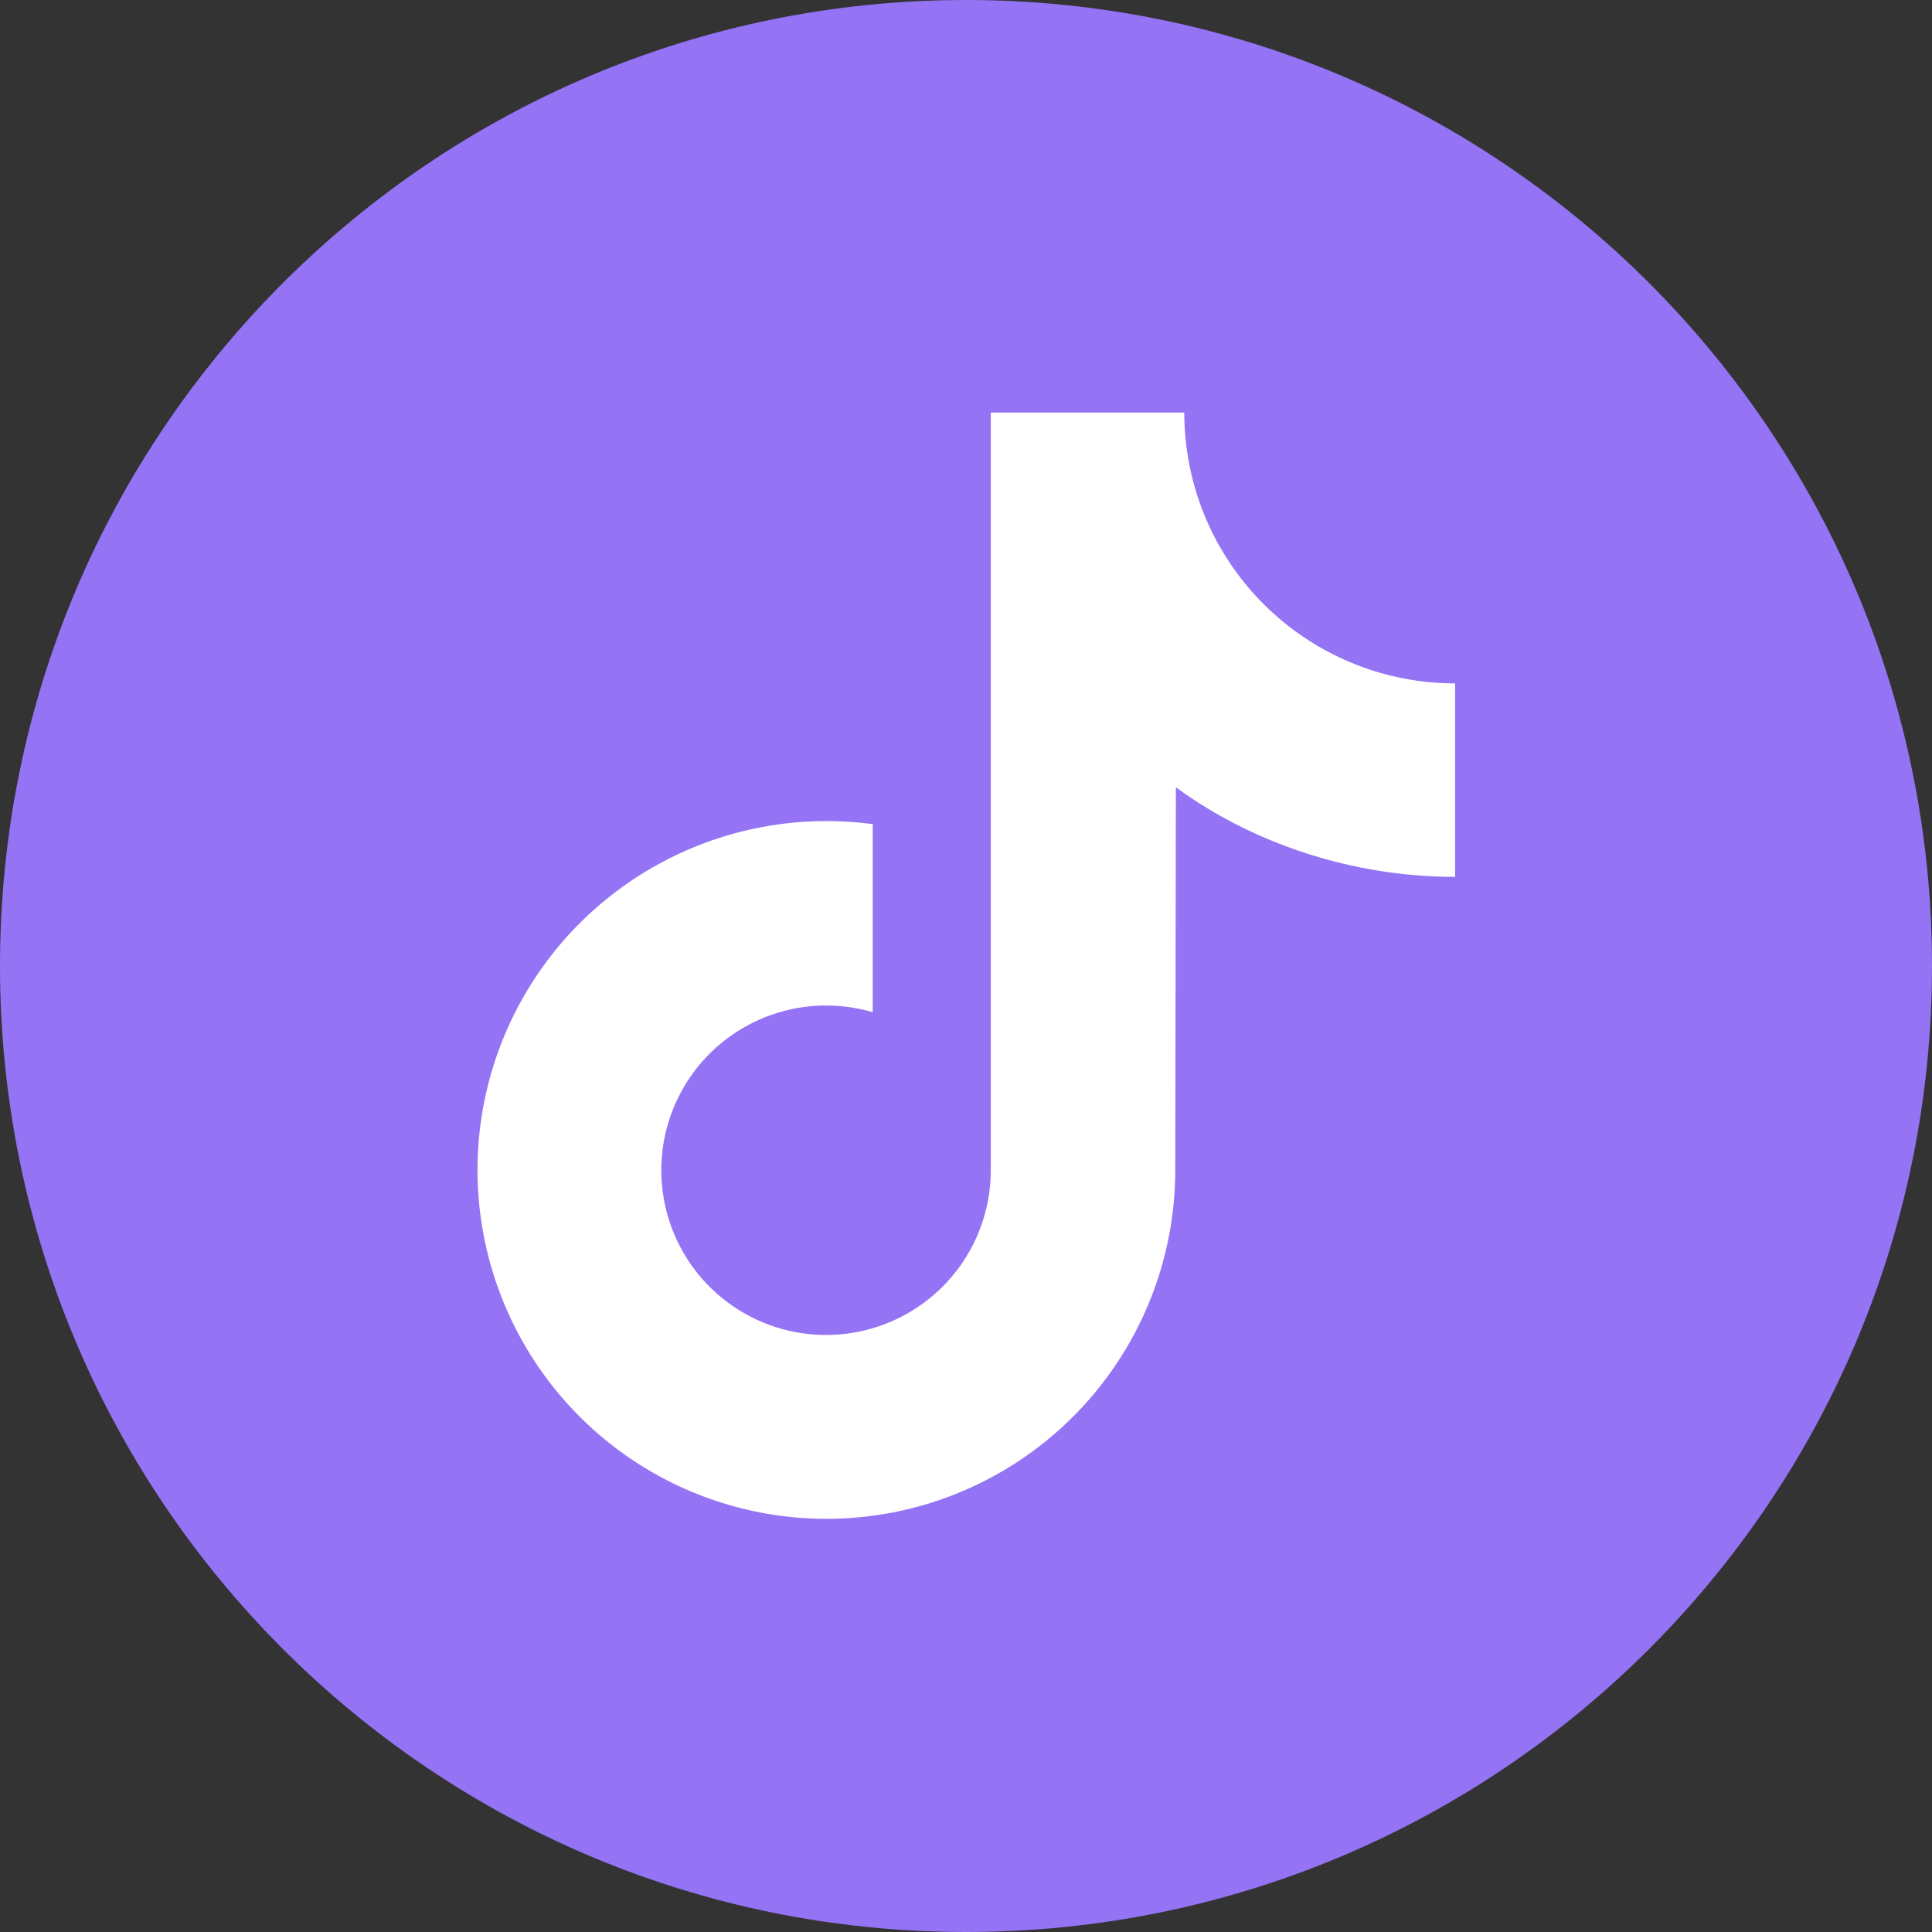 <?xml version="1.0" encoding="UTF-8"?> <svg xmlns="http://www.w3.org/2000/svg" width="57" height="57" viewBox="0 0 57 57" fill="none"><rect x="0" y="0" width="57" height="57" fill="#333333" stroke="none"/> <g clip-path="url(#clip0_4403_1910)"> <circle cx="29" cy="28" r="24" fill="white"></circle> <path d="M28.5 0C12.76 0 0 12.76 0 28.5C0 44.24 12.76 57 28.5 57C44.24 57 57 44.24 57 28.5C57 12.76 44.24 0 28.5 0ZM42.93 25.871C39.904 25.871 36.959 24.889 34.692 23.227L34.674 34.526C34.672 36.62 34.032 38.664 32.838 40.384C31.645 42.104 29.955 43.42 27.995 44.155C26.034 44.89 23.896 45.01 21.866 44.498C19.835 43.987 18.009 42.868 16.631 41.291C15.253 39.715 14.389 37.756 14.153 35.675C13.918 33.595 14.322 31.492 15.313 29.647C16.303 27.803 17.833 26.304 19.698 25.351C21.562 24.399 23.673 24.037 25.748 24.315V29.864C24.769 29.575 23.724 29.602 22.761 29.94C21.798 30.278 20.965 30.911 20.382 31.748C19.799 32.586 19.494 33.586 19.511 34.607C19.529 35.627 19.866 36.617 20.477 37.435C21.088 38.252 21.941 38.857 22.915 39.163C23.889 39.468 24.935 39.46 25.903 39.138C26.872 38.816 27.715 38.197 28.312 37.37C28.91 36.542 29.231 35.547 29.231 34.526V12.172H34.94C34.94 13.221 35.146 14.26 35.548 15.23C35.949 16.199 36.538 17.08 37.28 17.822C38.022 18.564 38.903 19.152 39.872 19.554C40.842 19.956 41.881 20.162 42.93 20.162L42.93 25.871Z" fill="#9473F5"></path> </g> <defs> <clipPath id="clip0_4403_1910"> <rect width="57" height="57" fill="white"></rect> </clipPath> </defs> </svg> 